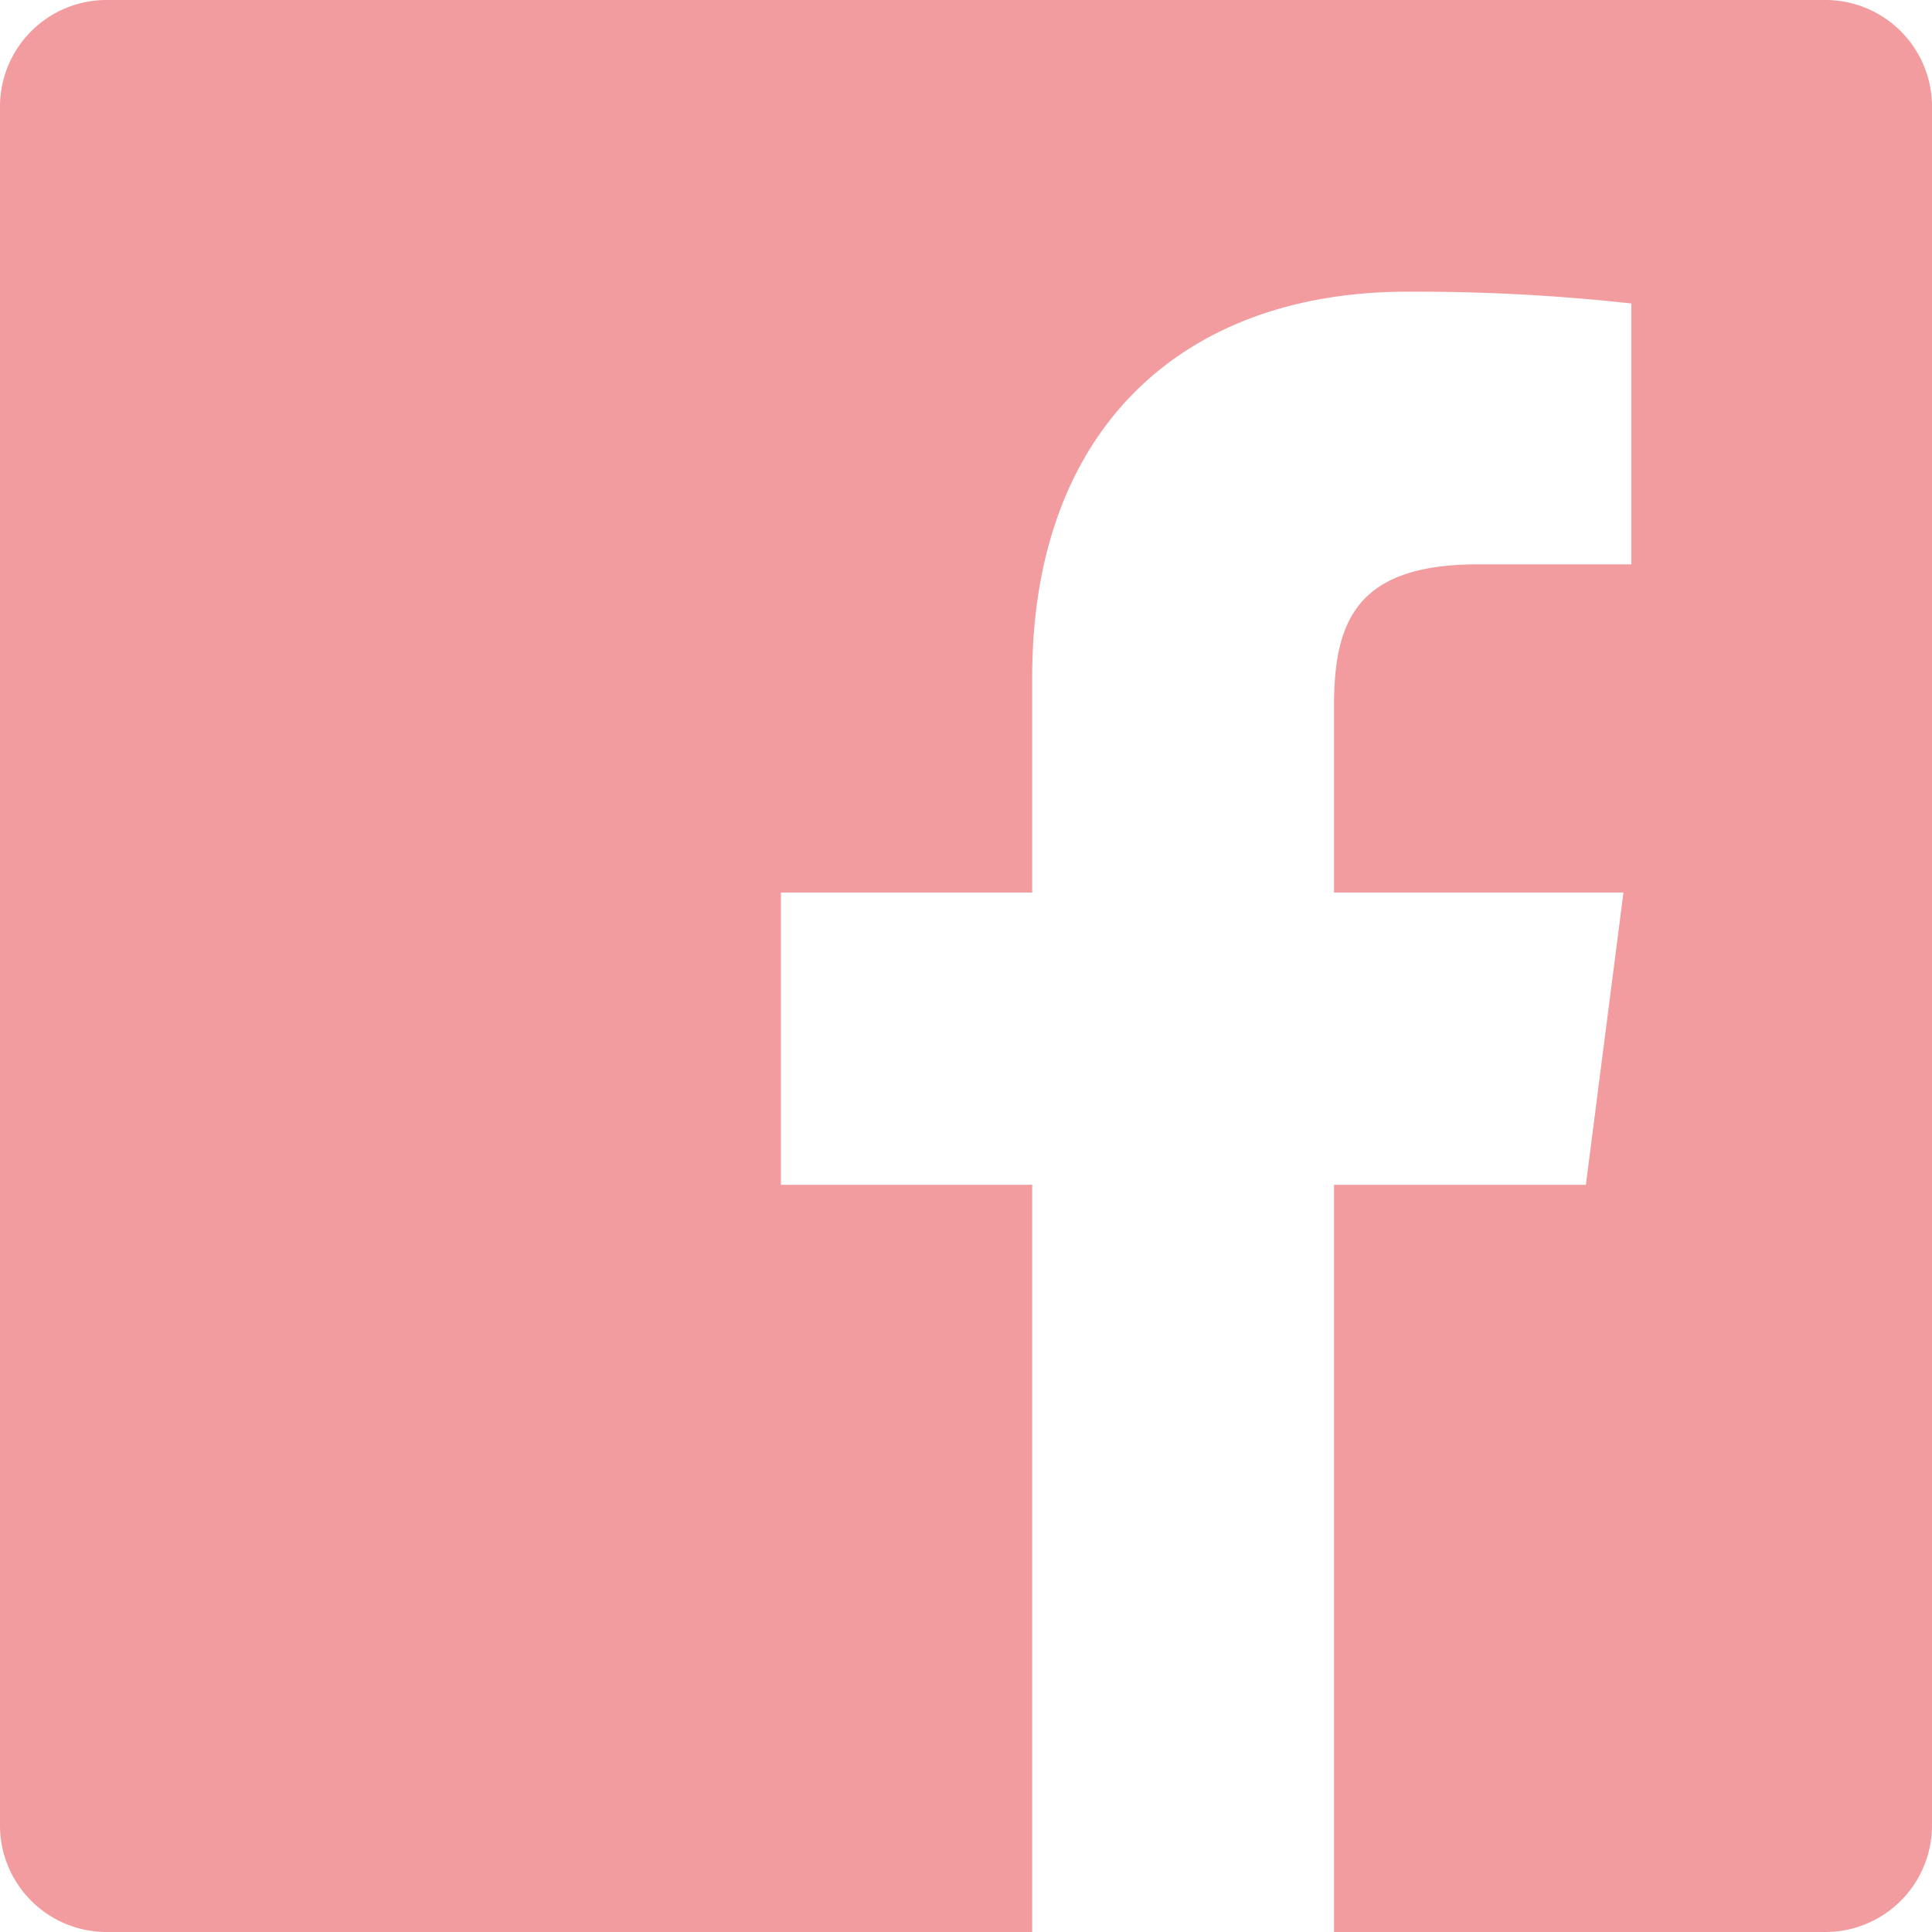 <svg xmlns="http://www.w3.org/2000/svg" viewBox="0 0 34.44 34.44"><defs><style>.cls-1{fill:#f29c9f;}</style></defs><g id="レイヤー_2" data-name="レイヤー 2"><g id="レイヤー_1-2" data-name="レイヤー 1"><path class="cls-1" d="M32.54,0H1.9A1.9,1.9,0,0,0,0,1.9V32.54a1.9,1.9,0,0,0,1.9,1.9H18.4V21.12H13.92V15.91H18.4V12.07c0-4.45,2.71-6.87,6.68-6.87a34.71,34.71,0,0,1,4,.21v4.65H26.35c-2.16,0-2.57,1-2.57,2.53v3.32h5.16l-.67,5.21H23.78V34.44h8.76a1.9,1.9,0,0,0,1.9-1.9h0V1.9A1.9,1.9,0,0,0,32.54,0Z"/></g></g></svg>